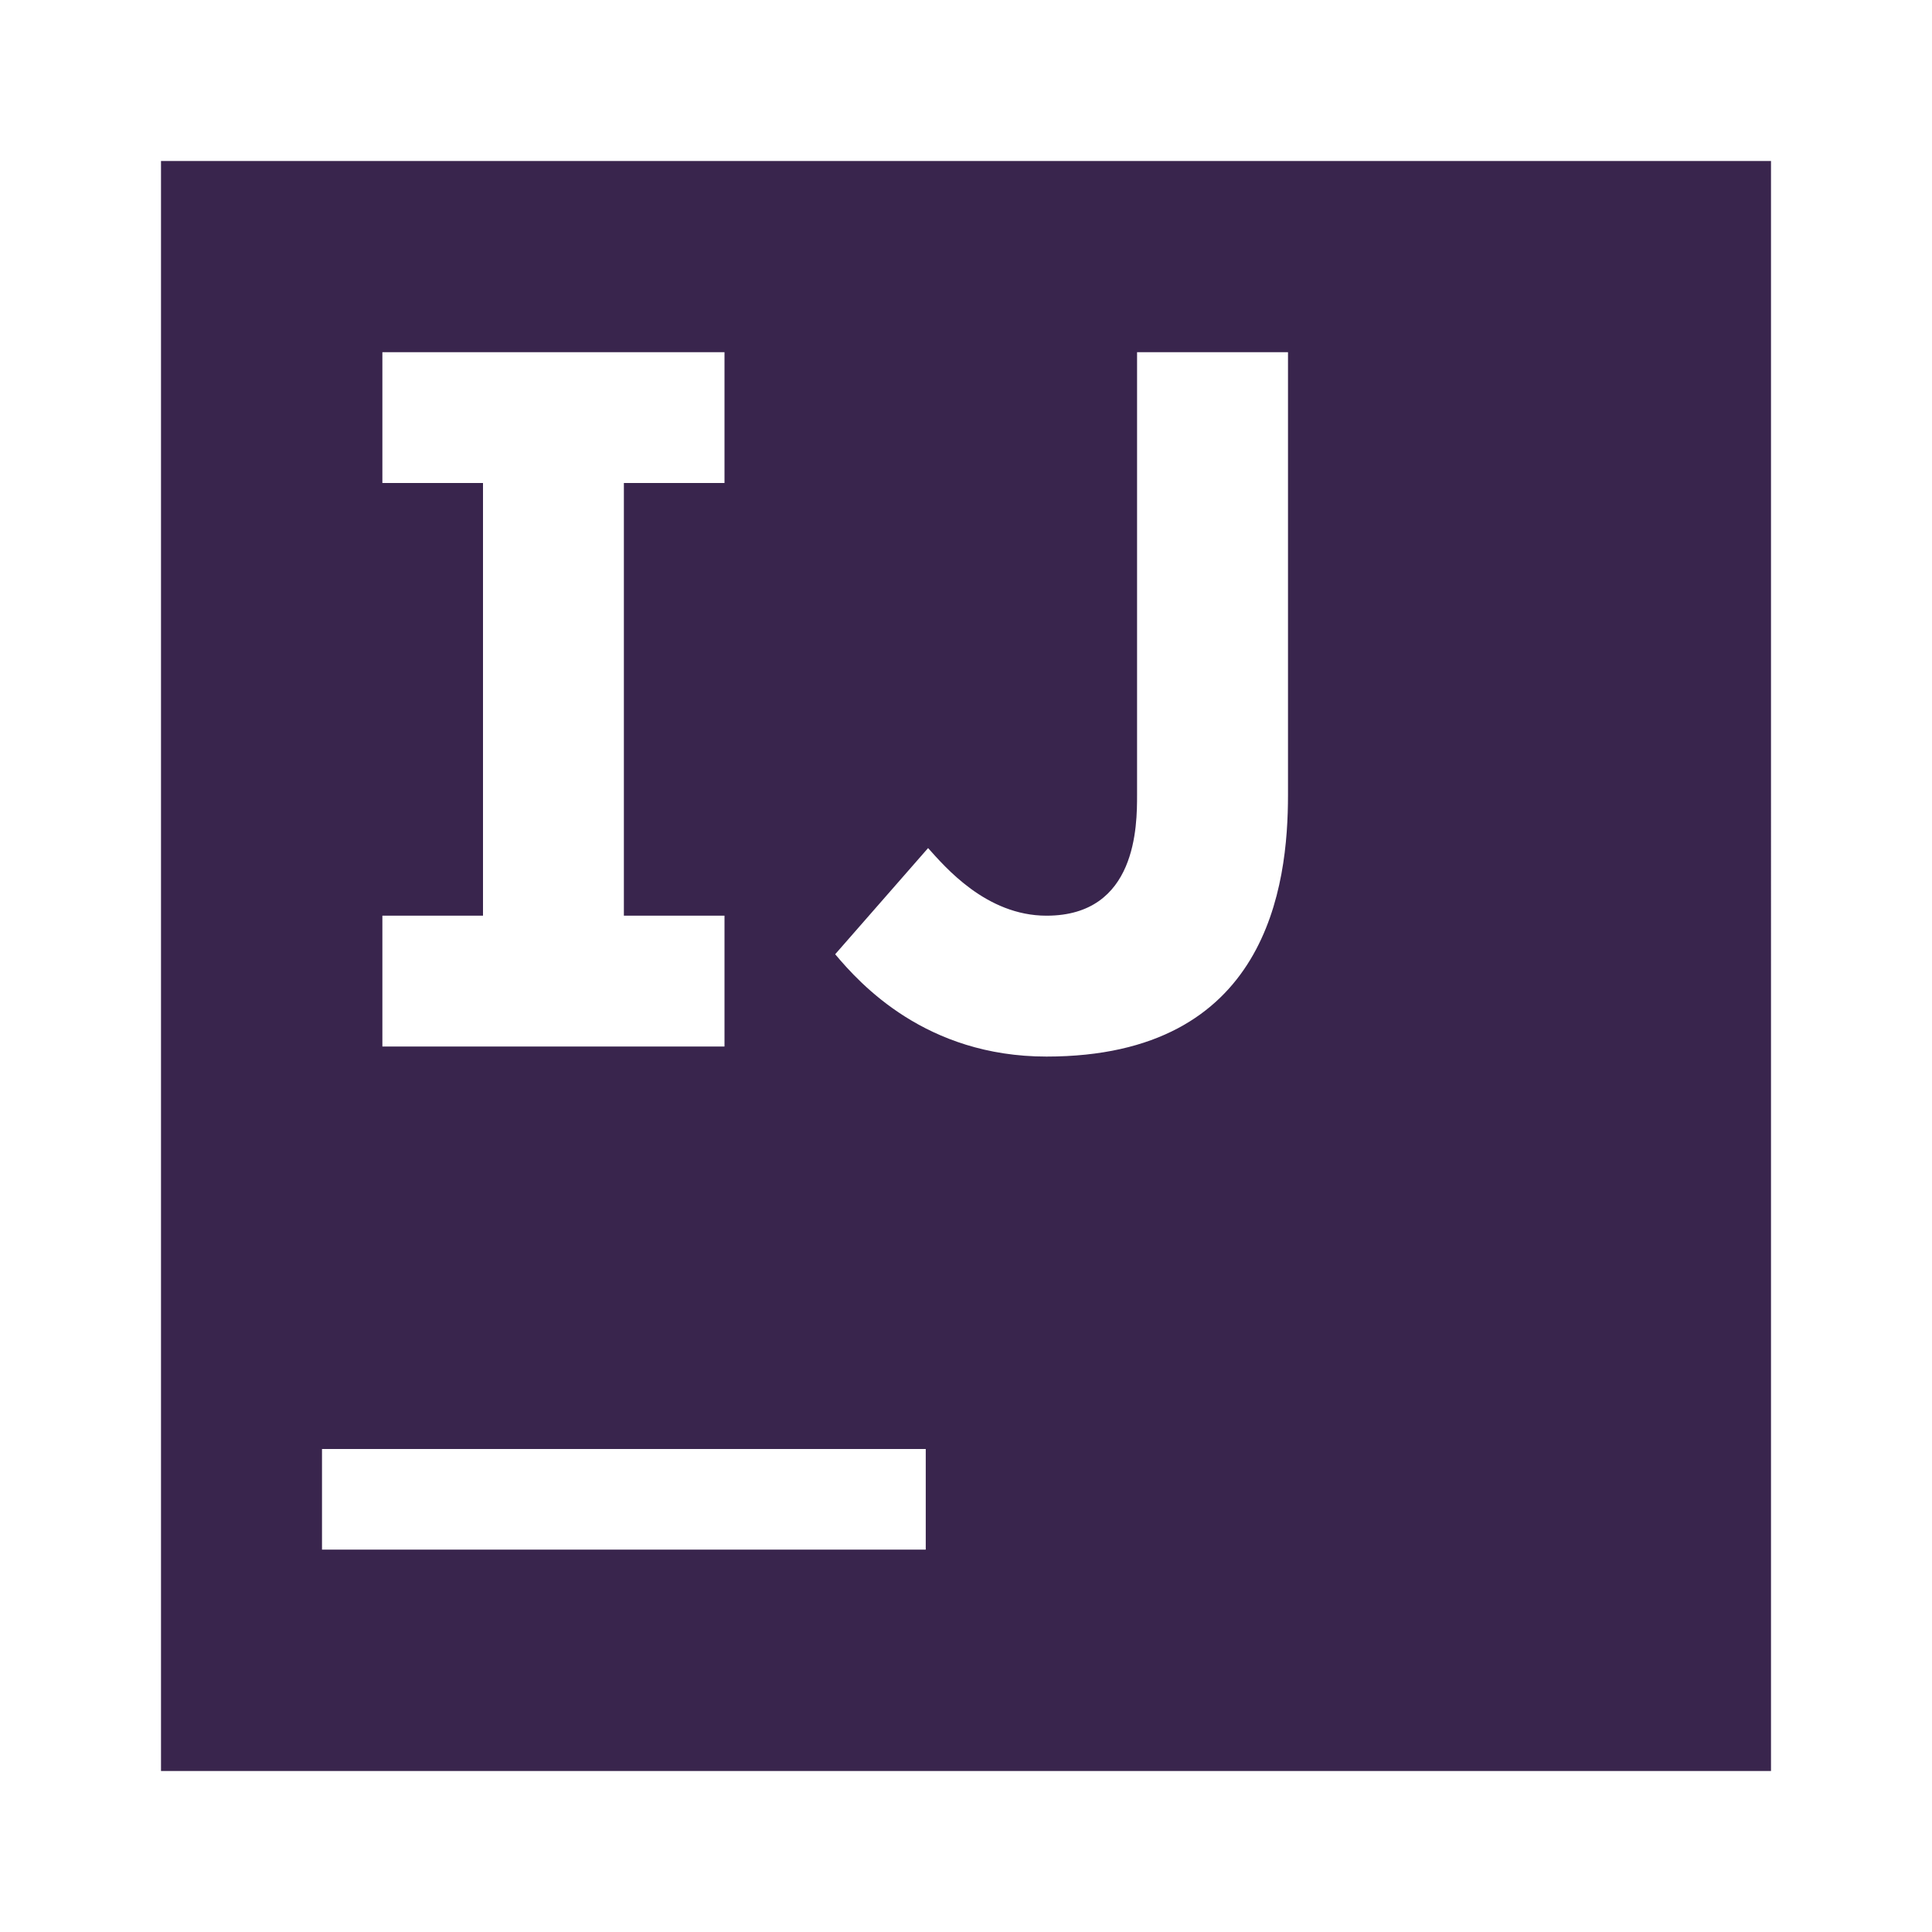 <svg xmlns="http://www.w3.org/2000/svg" fill="#39254D" viewBox="0 0 24 24" width="96px" height="96px"><path d="M2,2v20h20V2H2z M4.75,11.375H6V6H4.75V4.375H9V6H7.75v5.375H9V13H4.75V11.375z M11.5,19.25H4V18h7.5V19.25z M16,9.875 c0,1.125-0.25,3.25-3,3.25c-1.5,0-2.315-0.902-2.625-1.271l1.154-1.319c0.208,0.231,0.721,0.84,1.471,0.84 c1.125,0,1.125-1.125,1.125-1.5v-5.5H16V9.875z"/></svg>